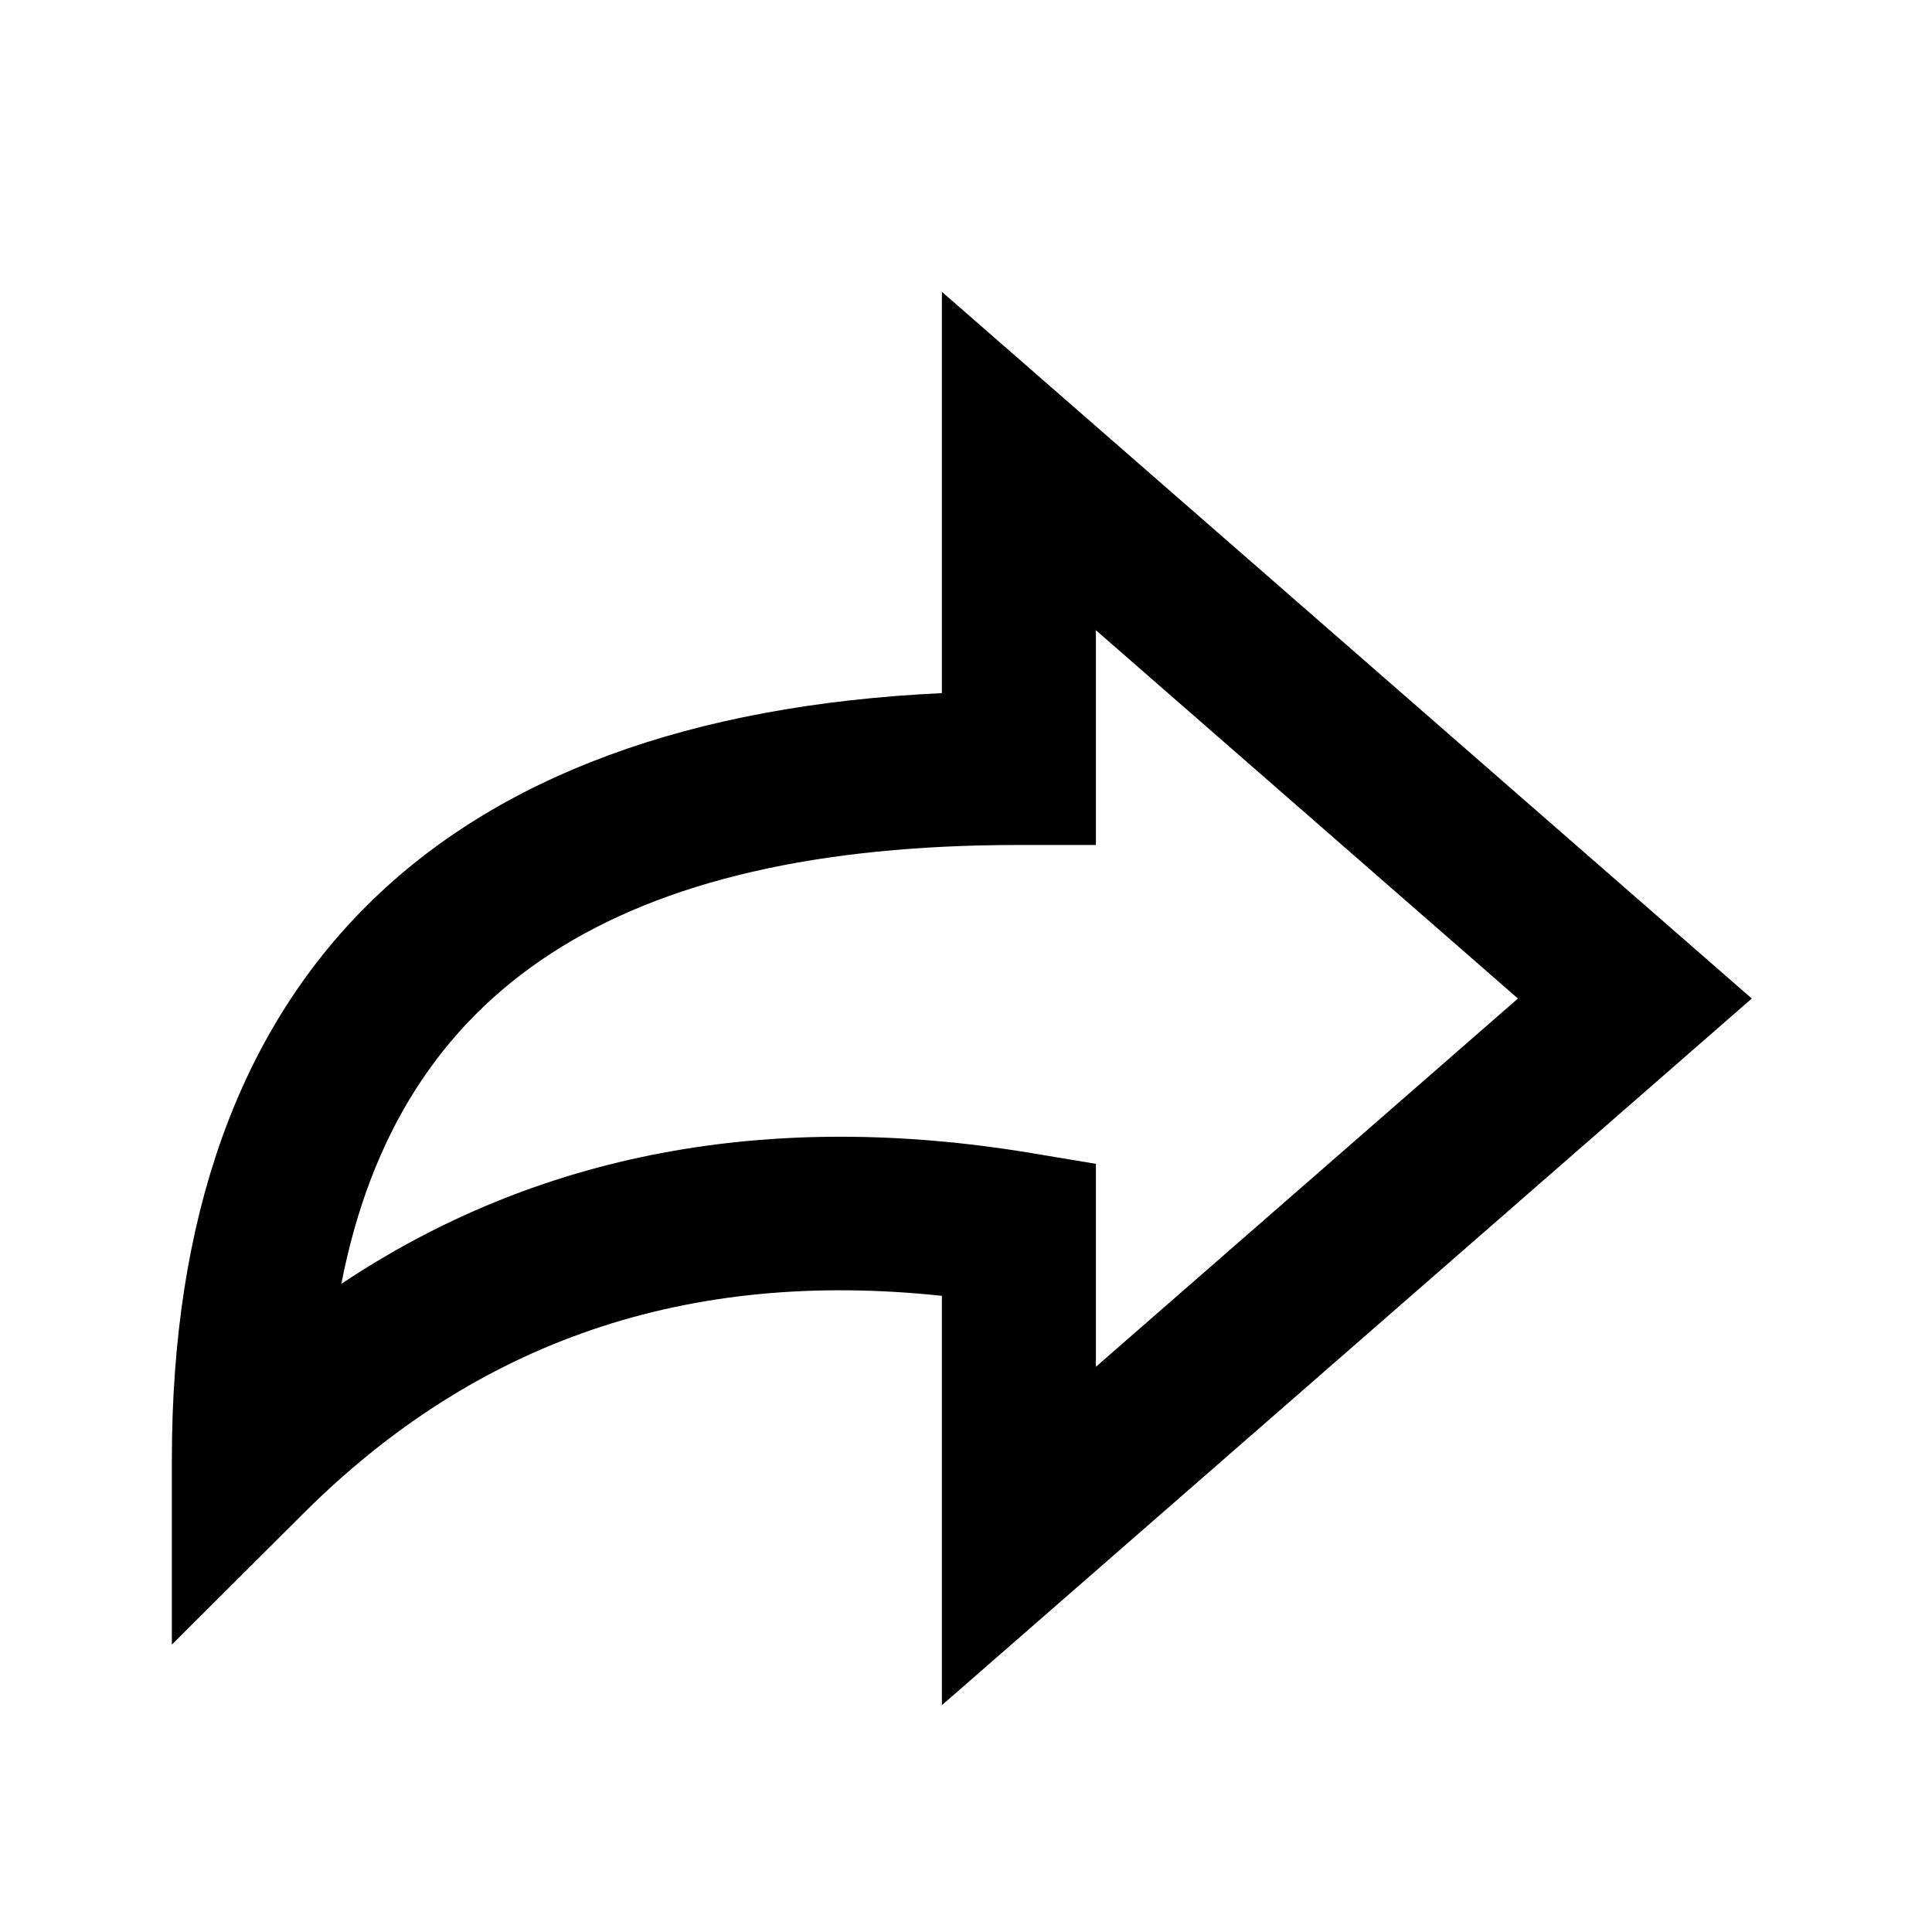 <svg width="25" height="25" viewBox="0 0 25 25" fill="none" xmlns="http://www.w3.org/2000/svg">
<path fill-rule="evenodd" clip-rule="evenodd" d="M12.188 3.776V8.969C5.663 9.276 2.224 12.657 2.224 18.882V21.281L3.925 19.585C6.164 17.352 8.89 16.417 12.188 16.768V22.065L22.668 12.921L12.188 3.776ZM14.181 10.934V8.155L19.642 12.921L14.181 17.686V15.06L13.348 14.921C9.946 14.356 6.951 14.922 4.417 16.613C5.163 12.773 8.002 10.934 13.184 10.934H14.181Z" fill="#000000"/>
</svg>
